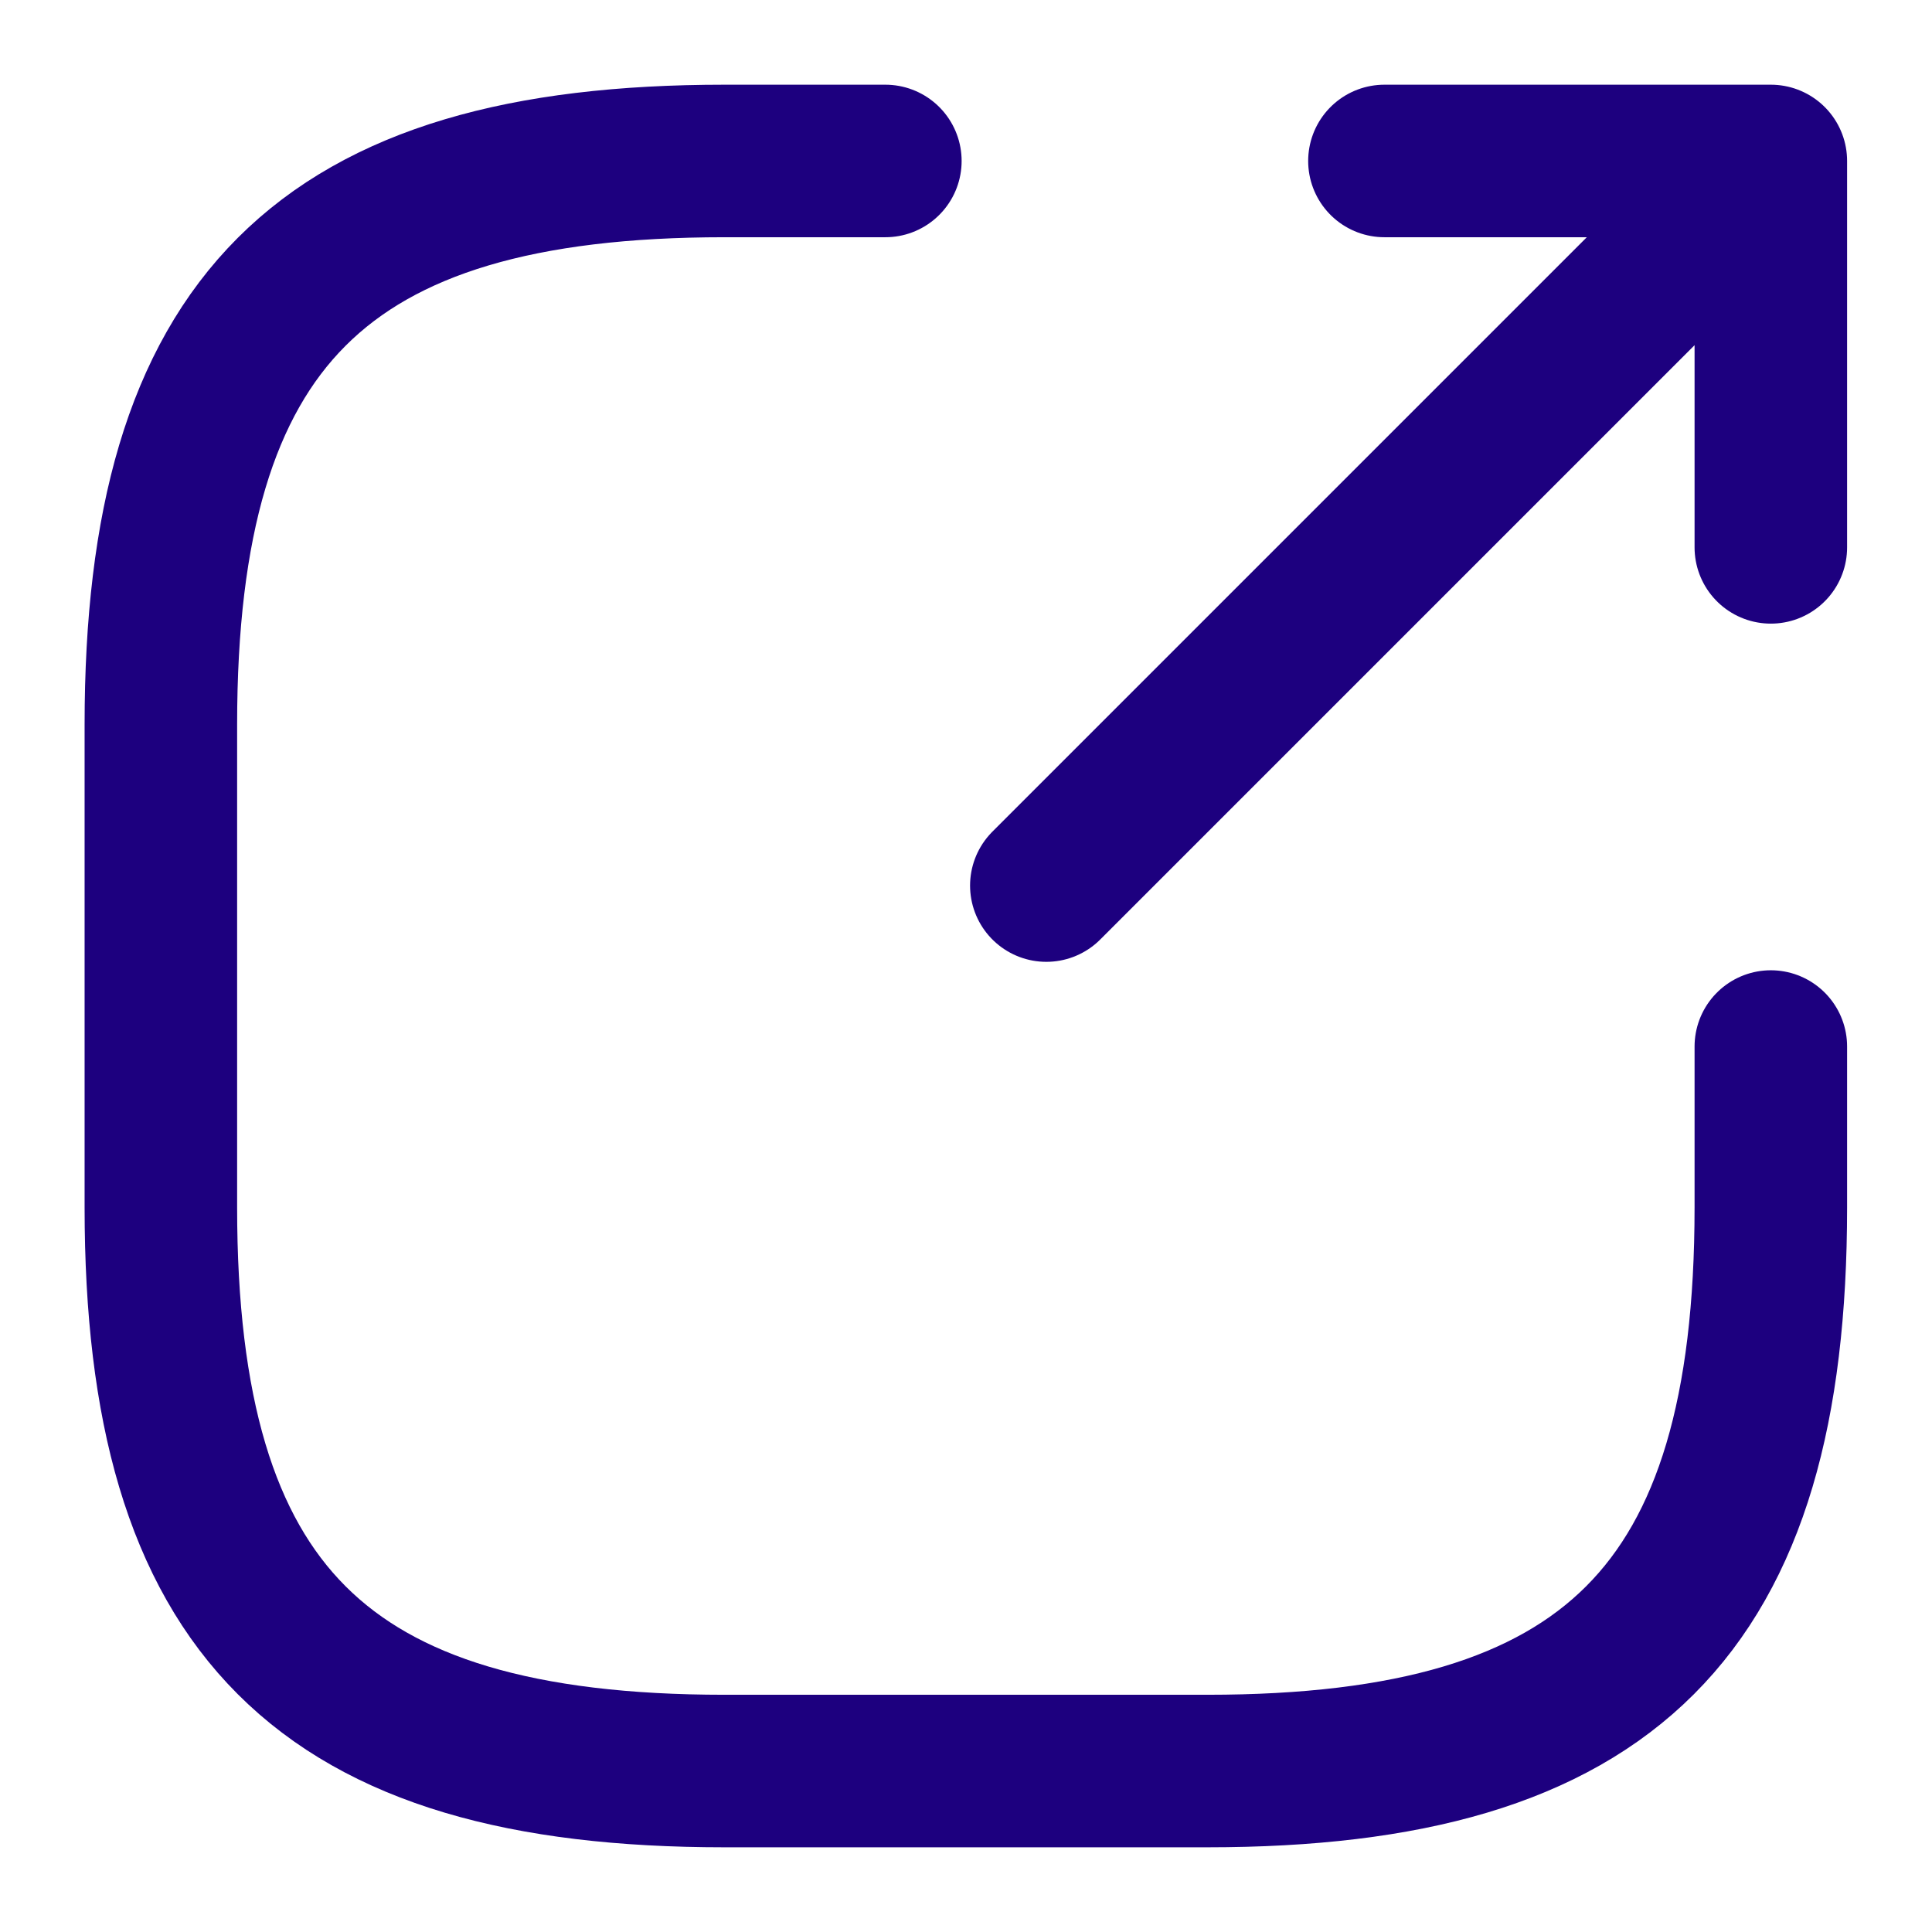 <svg width="19" height="19" viewBox="0 0 19 19" fill="none" xmlns="http://www.w3.org/2000/svg">
<path d="M10.29 8.709L16.782 2.217M17.415 5.383V1.583H13.615M8.707 1.583H7.124C3.165 1.583 1.582 3.167 1.582 7.125V11.875C1.582 15.834 3.165 17.417 7.124 17.417H11.874C15.832 17.417 17.415 15.834 17.415 11.875V10.292" stroke="#1D007F" stroke-width="1.5" stroke-linecap="round" stroke-linejoin="round"/>
</svg>
